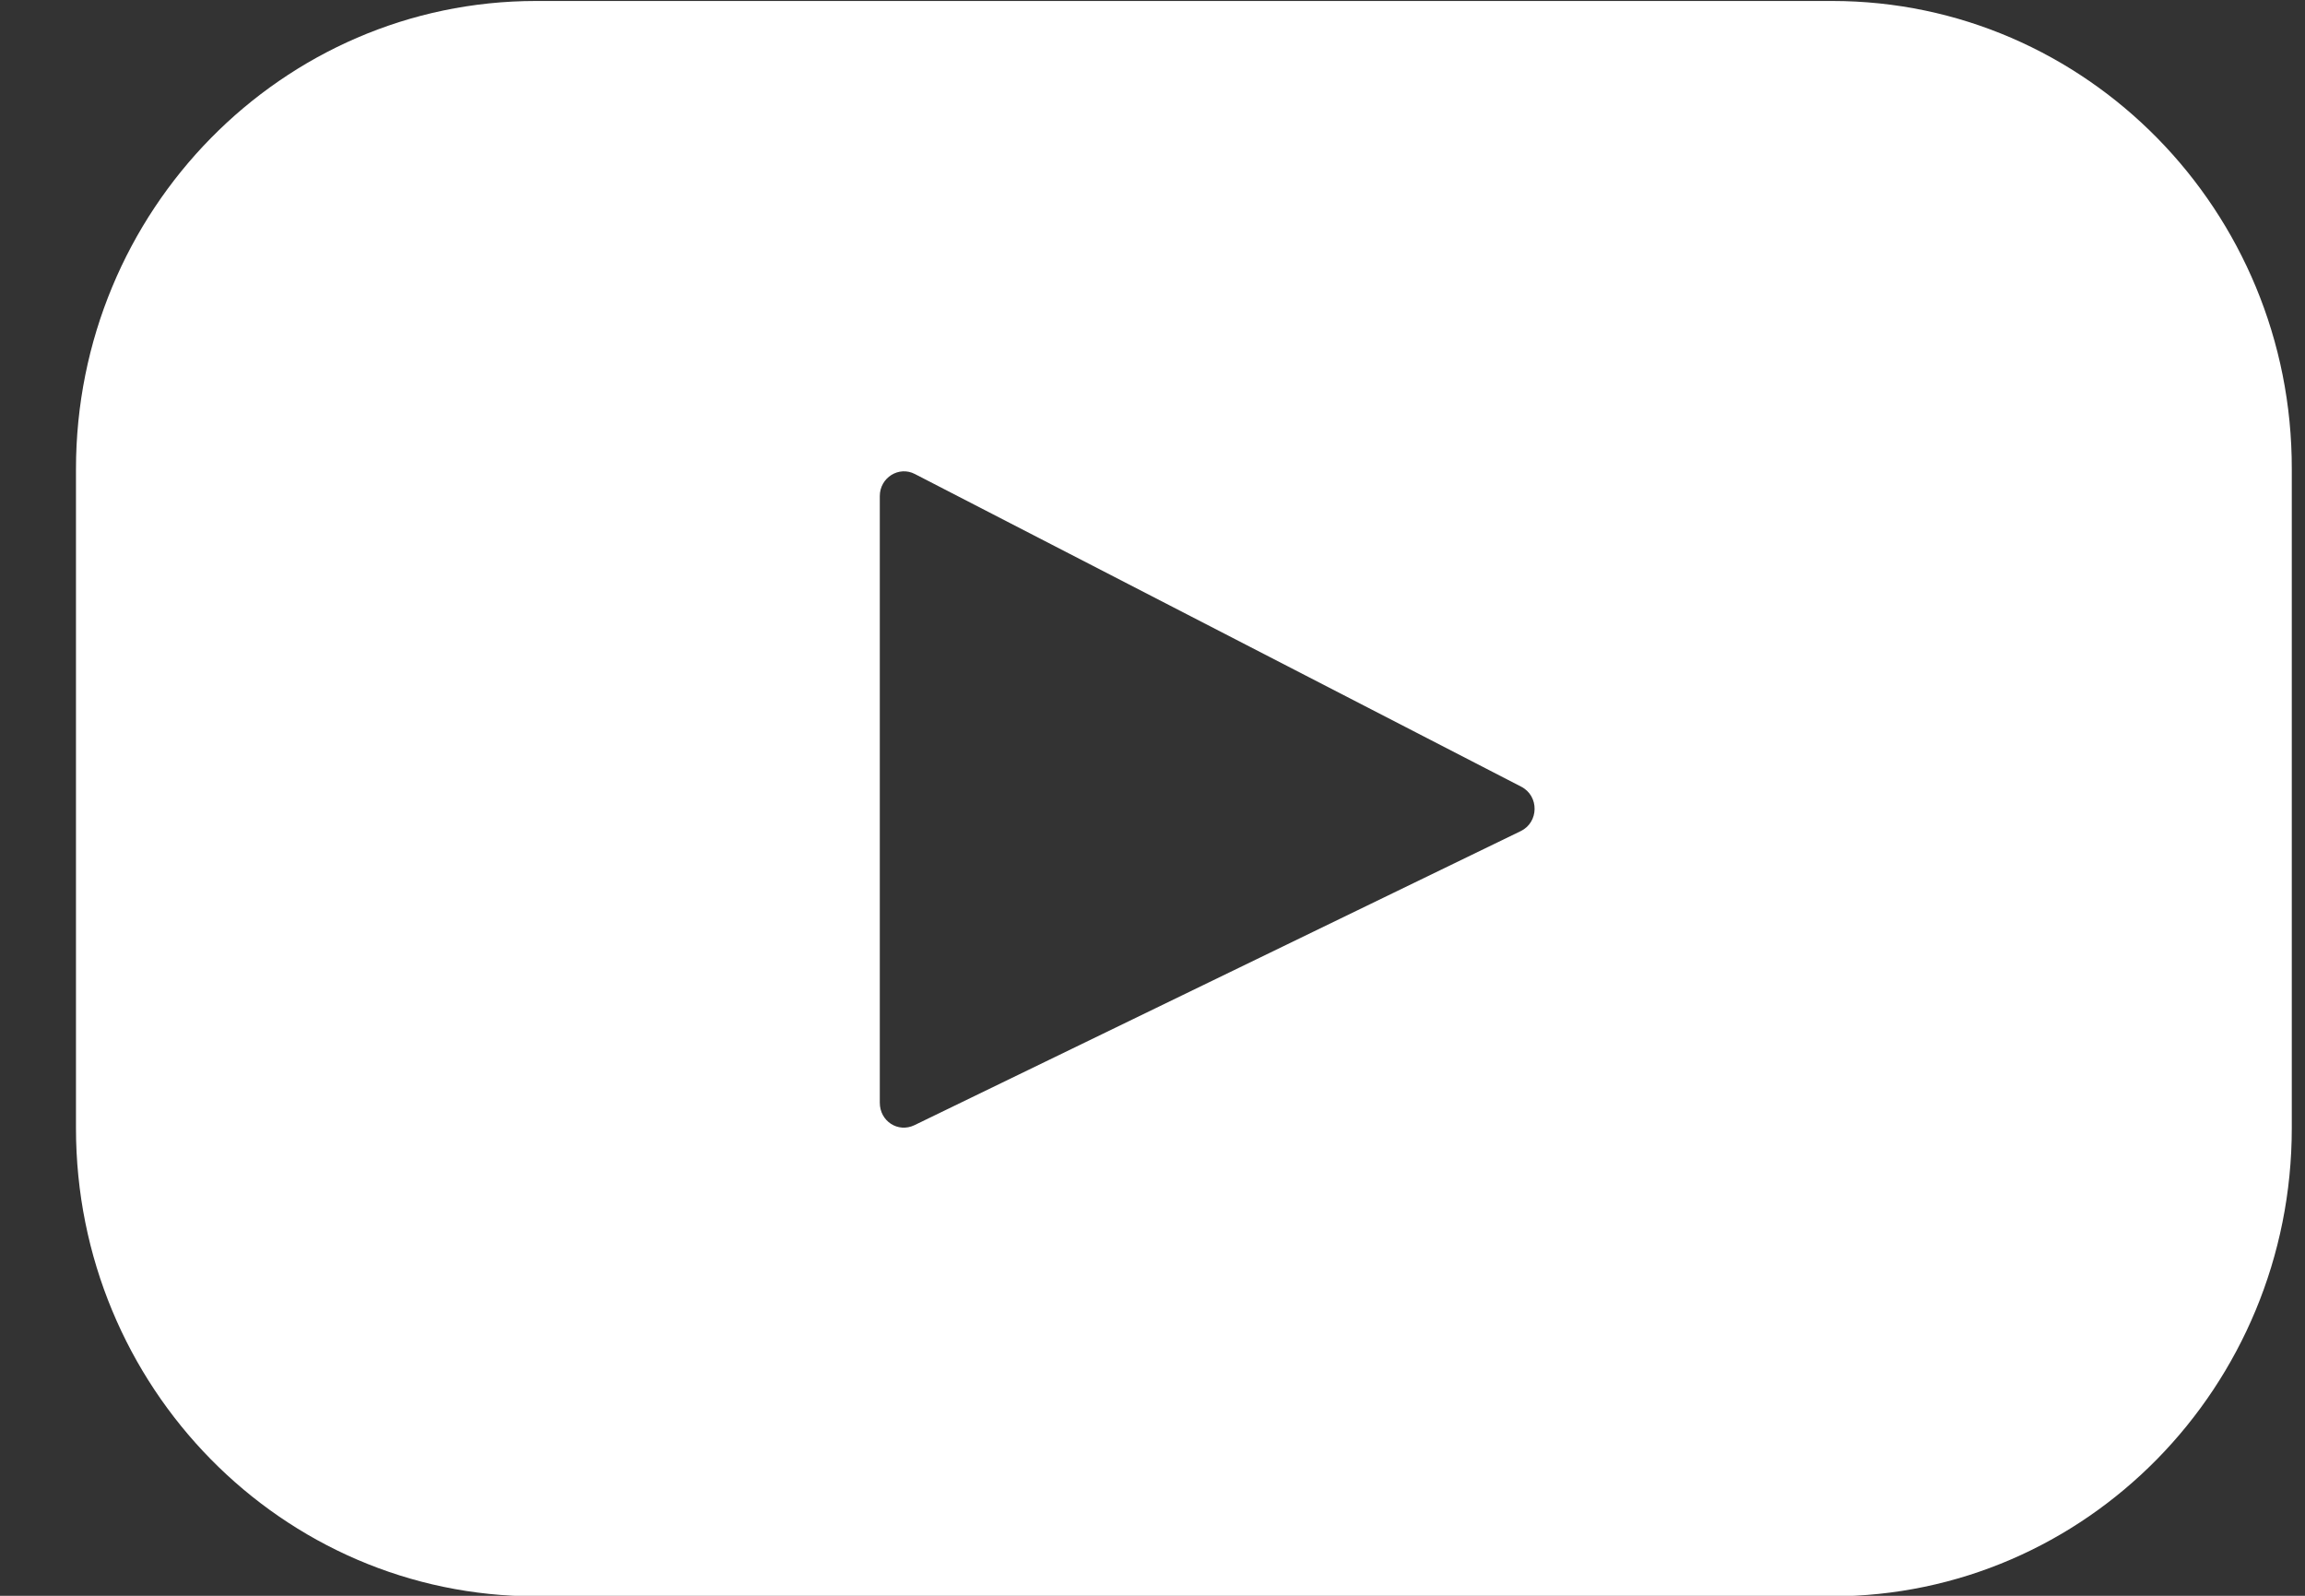 <svg width="26" height="18" viewBox="0 0 26 18" fill="none" xmlns="http://www.w3.org/2000/svg">
<rect x="0" y="0" width="26" height="18" fill="#333333" stroke="none"/>
<path d="M20.667 0.011H6.046C3.183 0.011 0.857 2.378 0.857 5.292V12.725C0.857 15.644 3.183 18.006 6.046 18.006H20.661C23.53 18.006 25.851 15.639 25.851 12.725V5.292C25.857 2.378 23.53 0.011 20.667 0.011ZM17.153 9.375L10.314 12.692C10.13 12.78 9.924 12.648 9.924 12.438V5.596C9.924 5.386 10.141 5.253 10.32 5.347L17.158 8.873C17.364 8.978 17.359 9.276 17.153 9.375Z" fill="white"/>
</svg>
